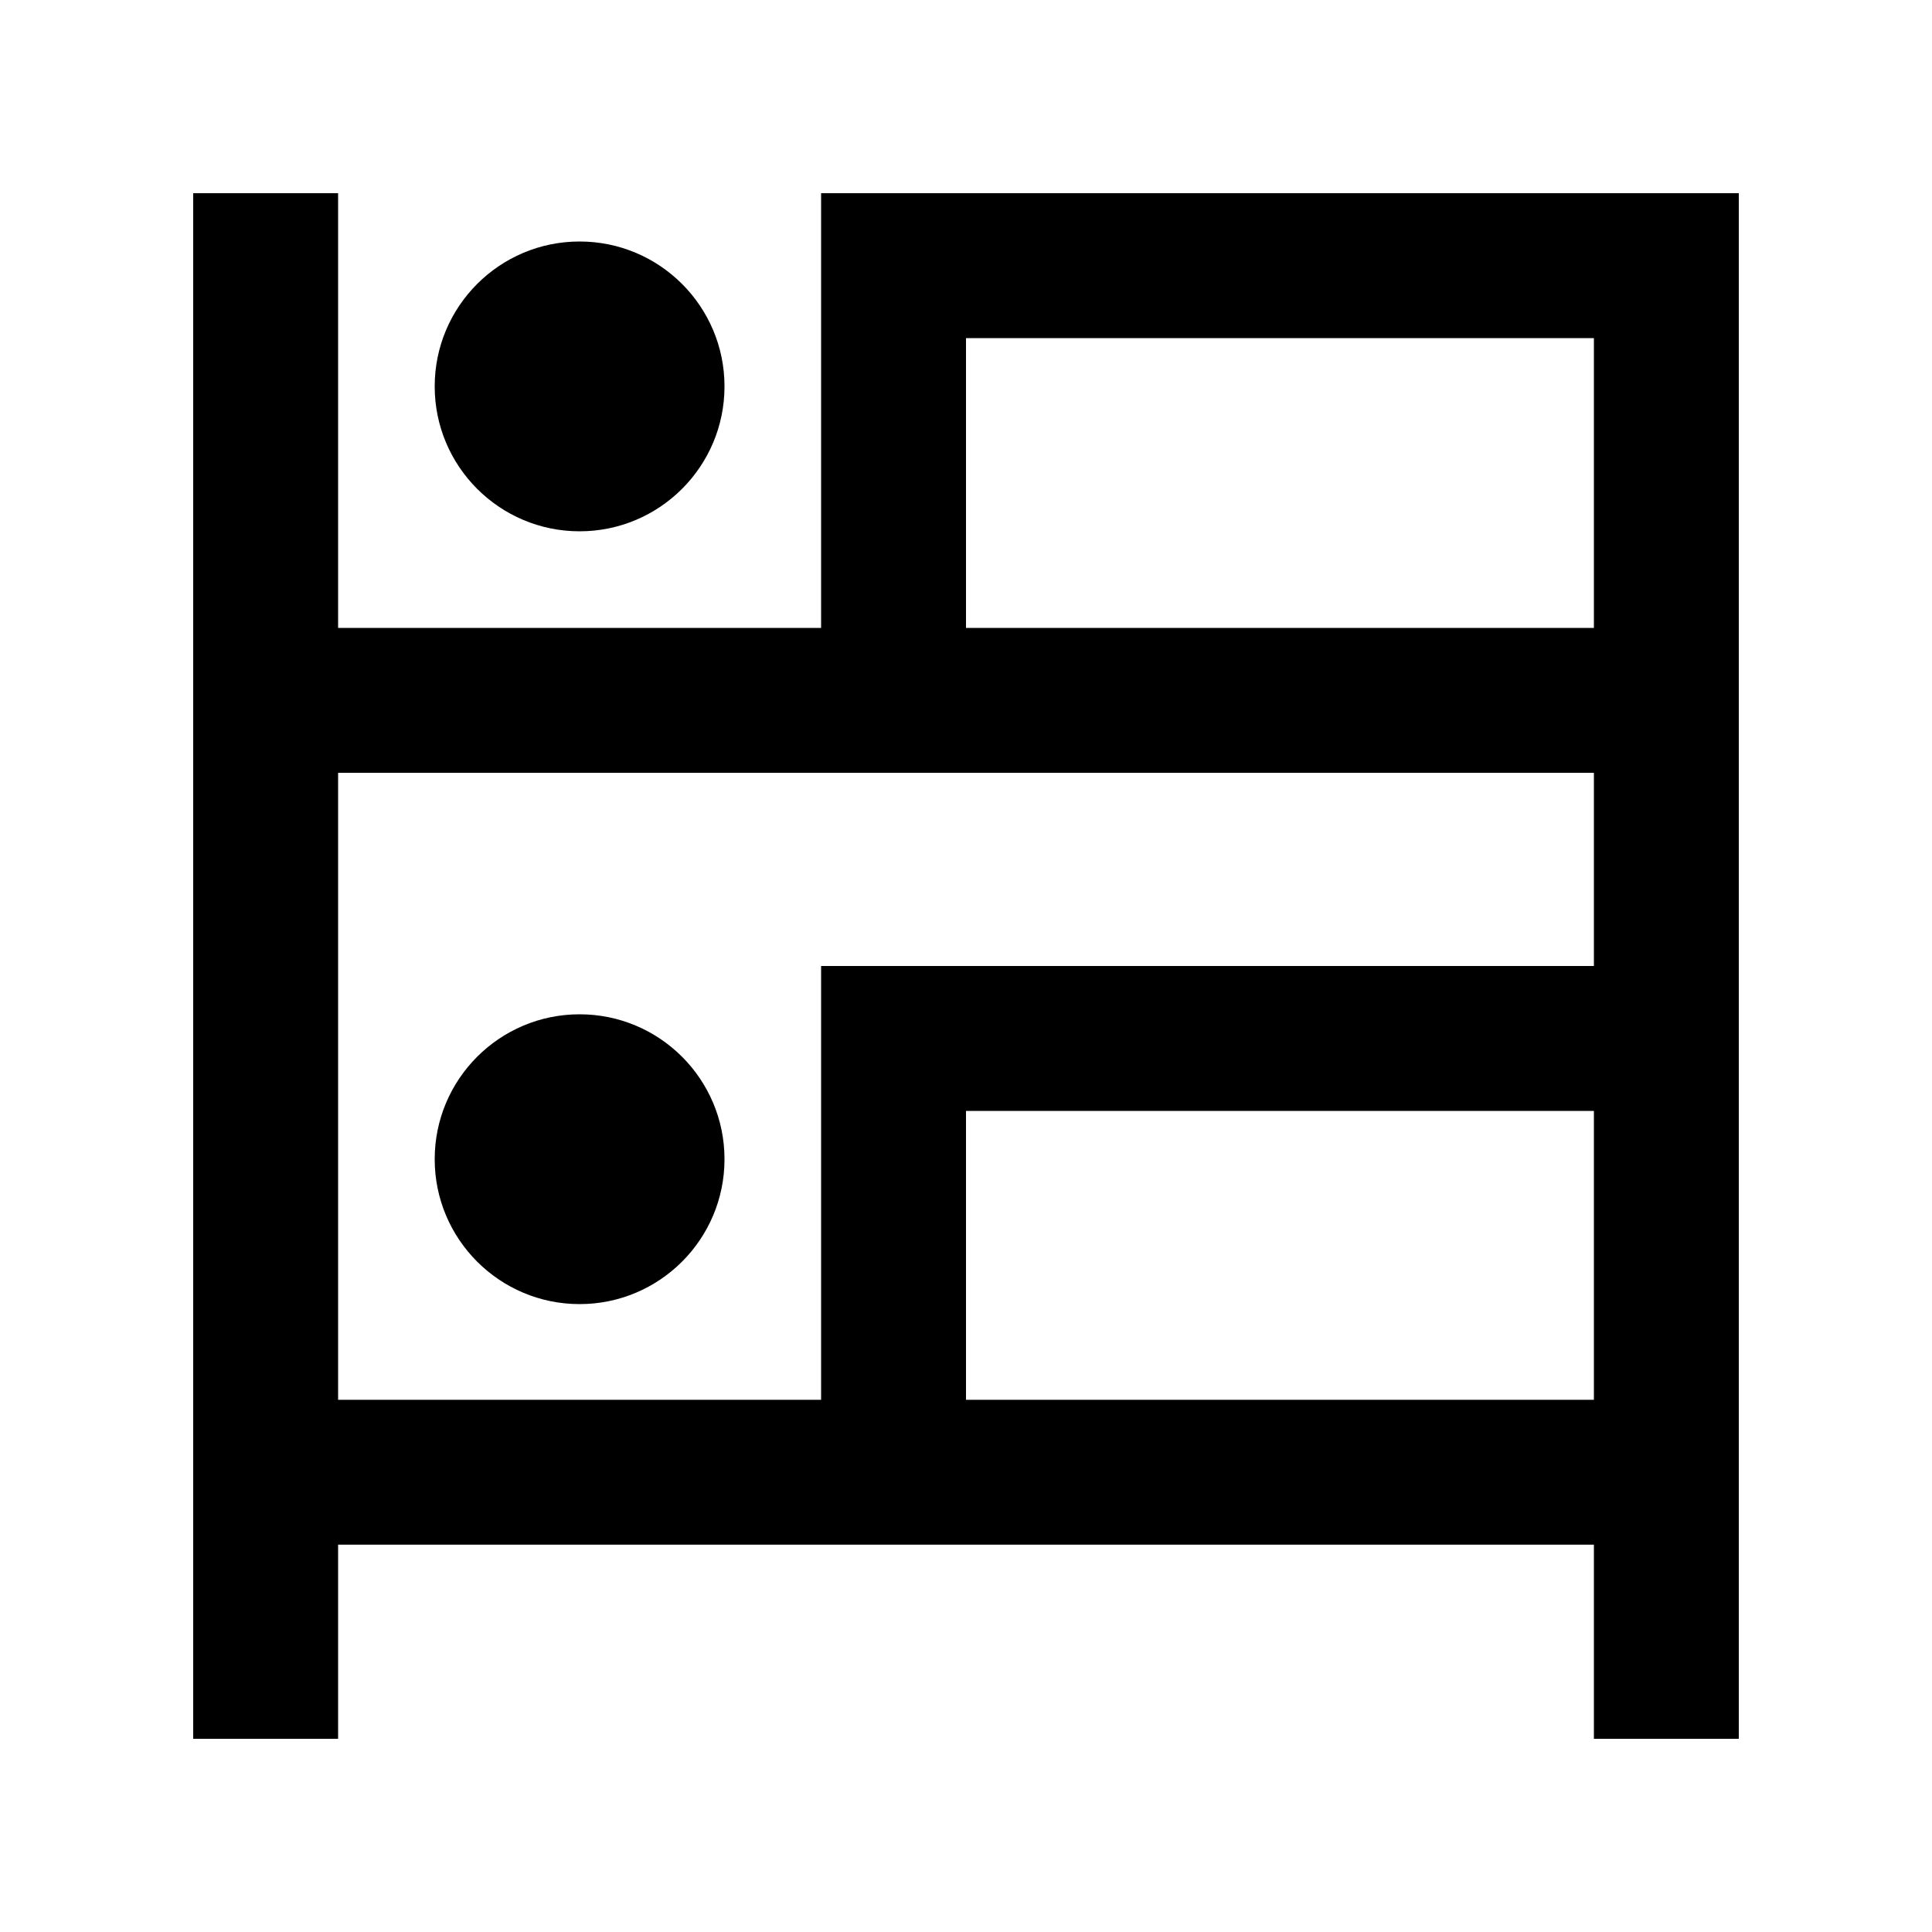 <svg xmlns="http://www.w3.org/2000/svg" viewBox="0 0 640 640"><!--! Font Awesome Pro 7.1.0 by @fontawesome - https://fontawesome.com License - https://fontawesome.com/license (Commercial License) Copyright 2025 Fonticons, Inc. --><path fill="currentColor" d="M112 64L112 208L272 208L272 64L576 64L576 576L528 576L528 511.7L112 511.7L112 576L64 576L64 64L112 64zM272 463.7L272 320L528 320L528 256L112 256L112 463.7L272 463.7zM528 208L528 112L320 112L320 208L528 208zM528 368L320 368L320 463.7L528 463.7L528 368zM144 384C144 357.5 165.5 336 192 336C218.5 336 240 357.5 240 384C240 410.5 218.5 432 192 432C165.5 432 144 410.5 144 384zM192 80C218.5 80 240 101.5 240 128C240 154.5 218.5 176 192 176C165.5 176 144 154.5 144 128C144 101.5 165.5 80 192 80z"/></svg>